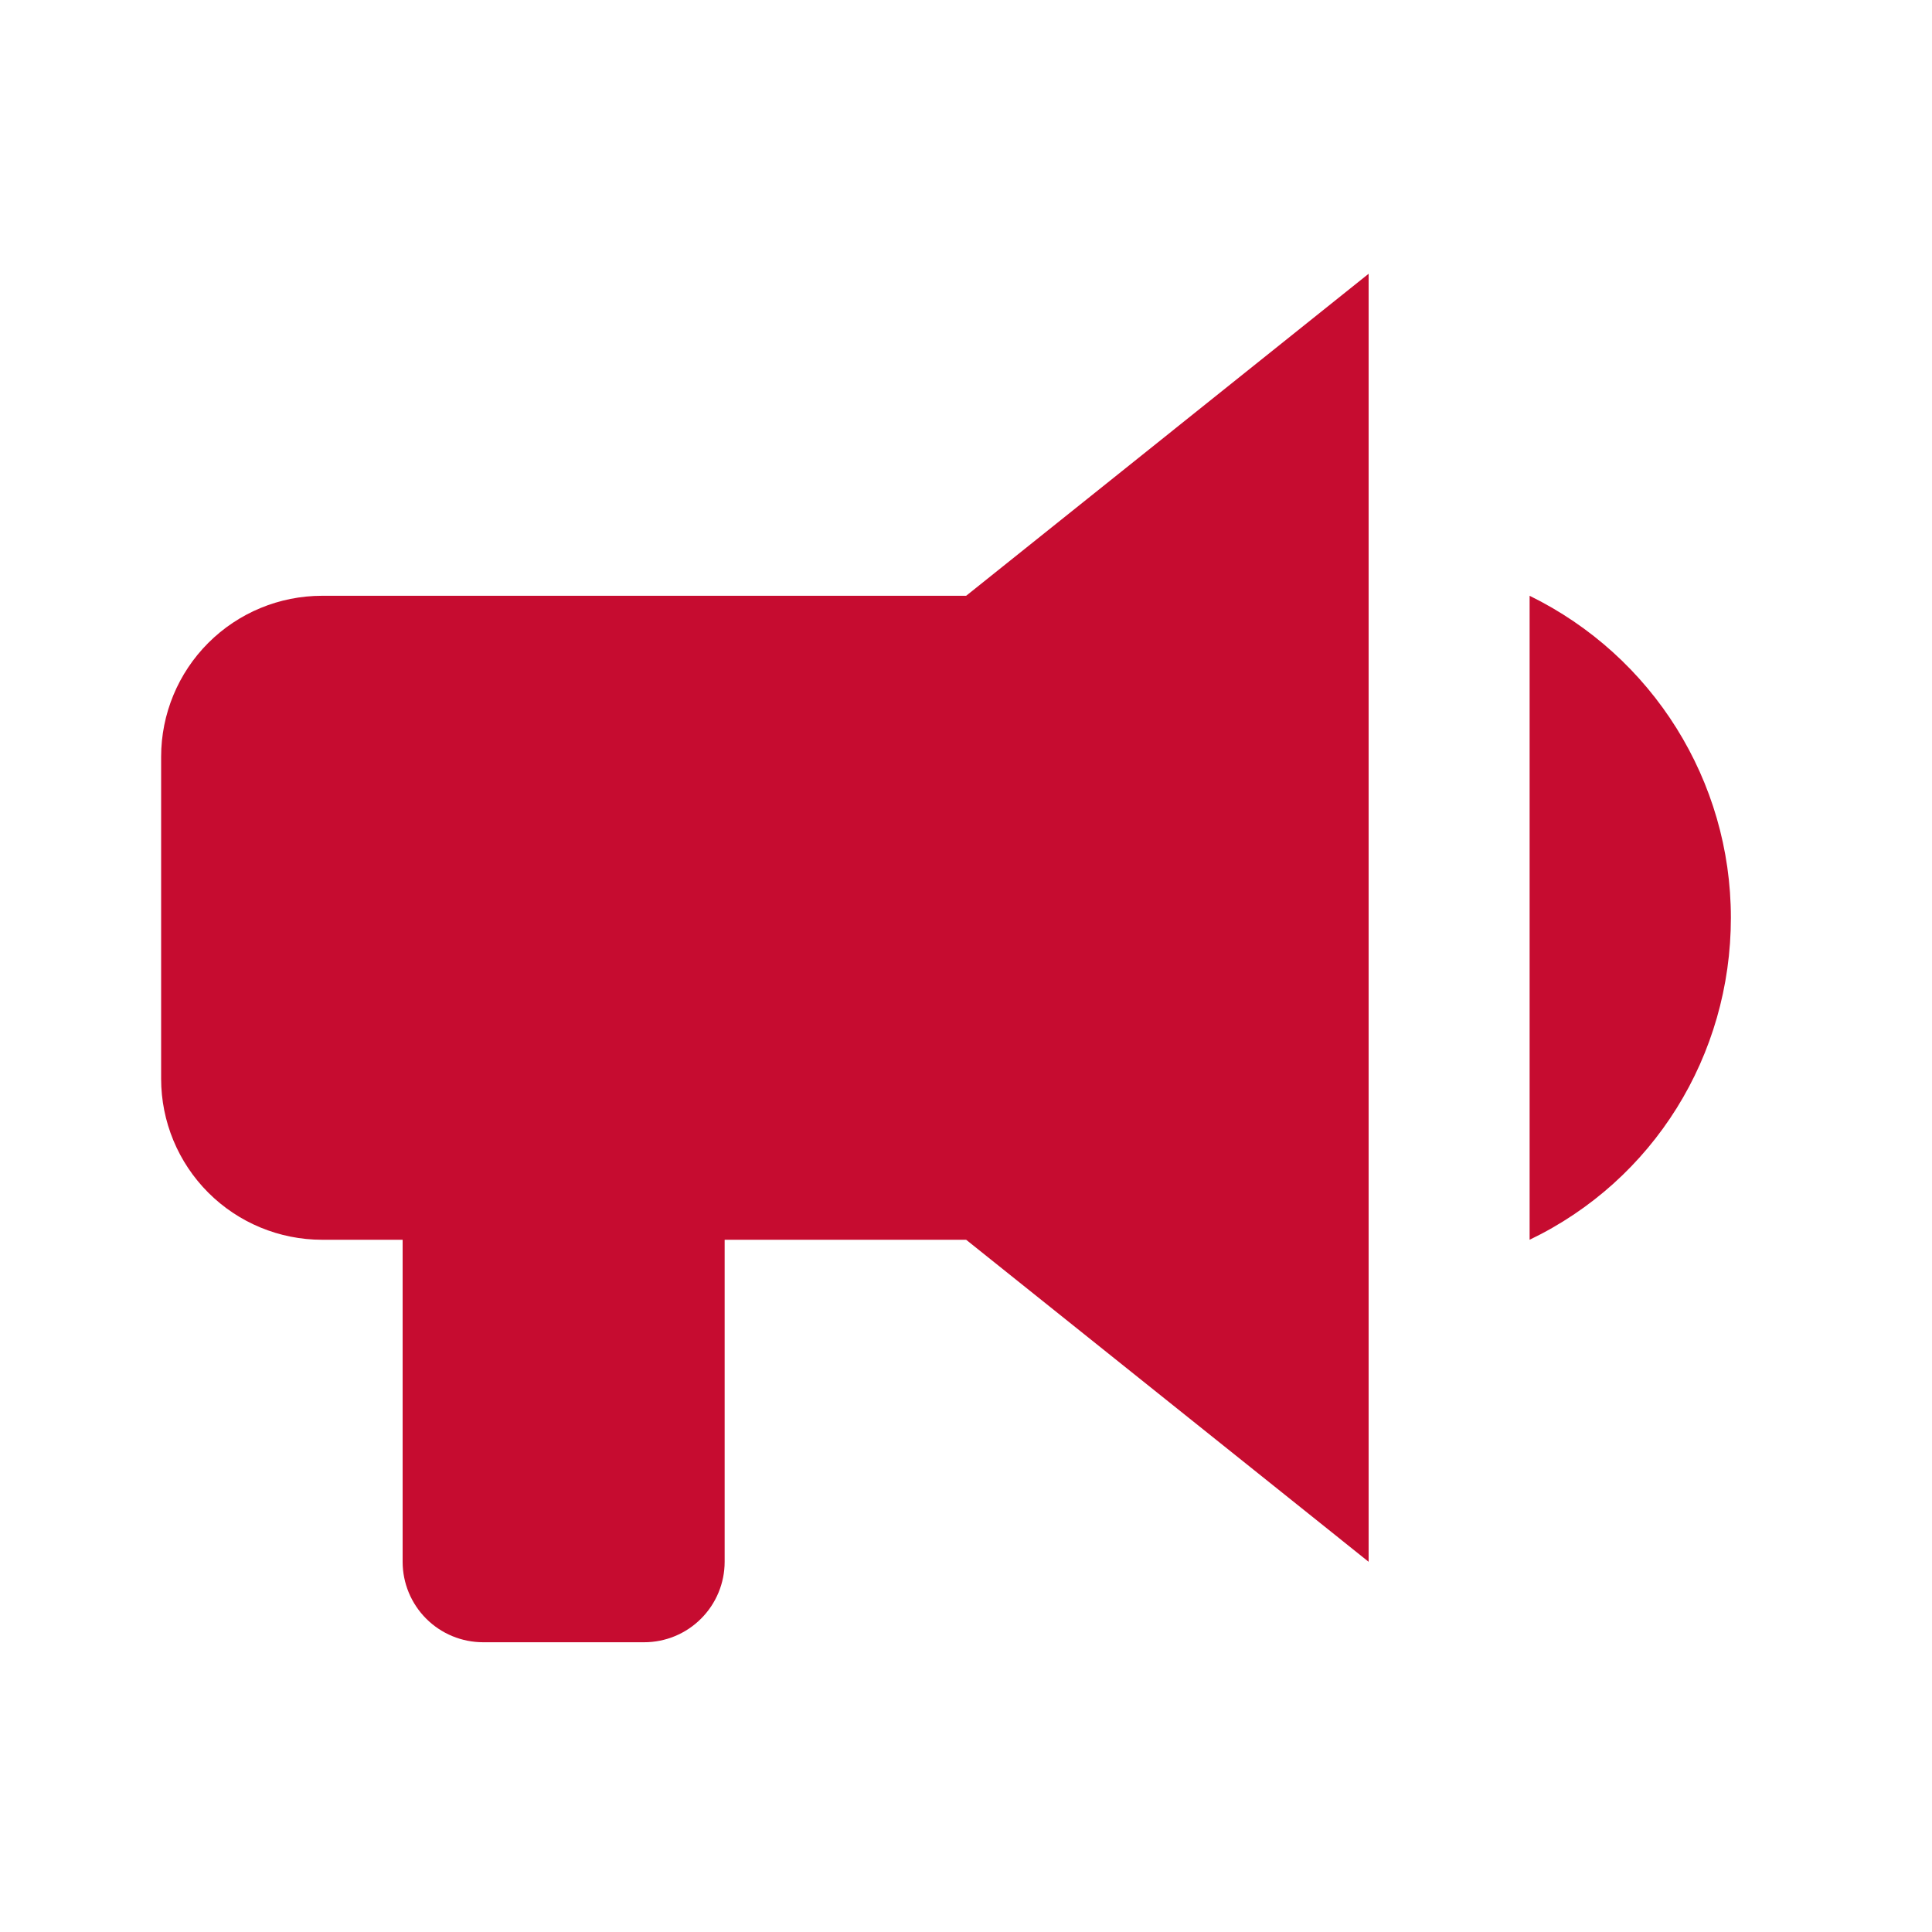 <svg width="40" height="40" viewBox="0 0 40 40" fill="none" xmlns="http://www.w3.org/2000/svg">
<path d="M20.003 12.335H6.669C5.785 12.335 4.937 12.686 4.312 13.311C3.687 13.936 3.336 14.784 3.336 15.668V22.335C3.336 23.219 3.687 24.067 4.312 24.692C4.937 25.317 5.785 25.668 6.669 25.668H8.336V32.335C8.336 32.777 8.512 33.201 8.824 33.513C9.137 33.826 9.561 34.001 10.003 34.001H13.336C13.778 34.001 14.202 33.826 14.514 33.513C14.827 33.201 15.003 32.777 15.003 32.335V25.668H20.003L28.336 32.335V5.668L20.003 12.335ZM35.836 19.001C35.836 21.851 34.236 24.435 31.669 25.668V12.335C34.219 13.585 35.836 16.168 35.836 19.001Z" fill="#C60C30"/>
</svg>
